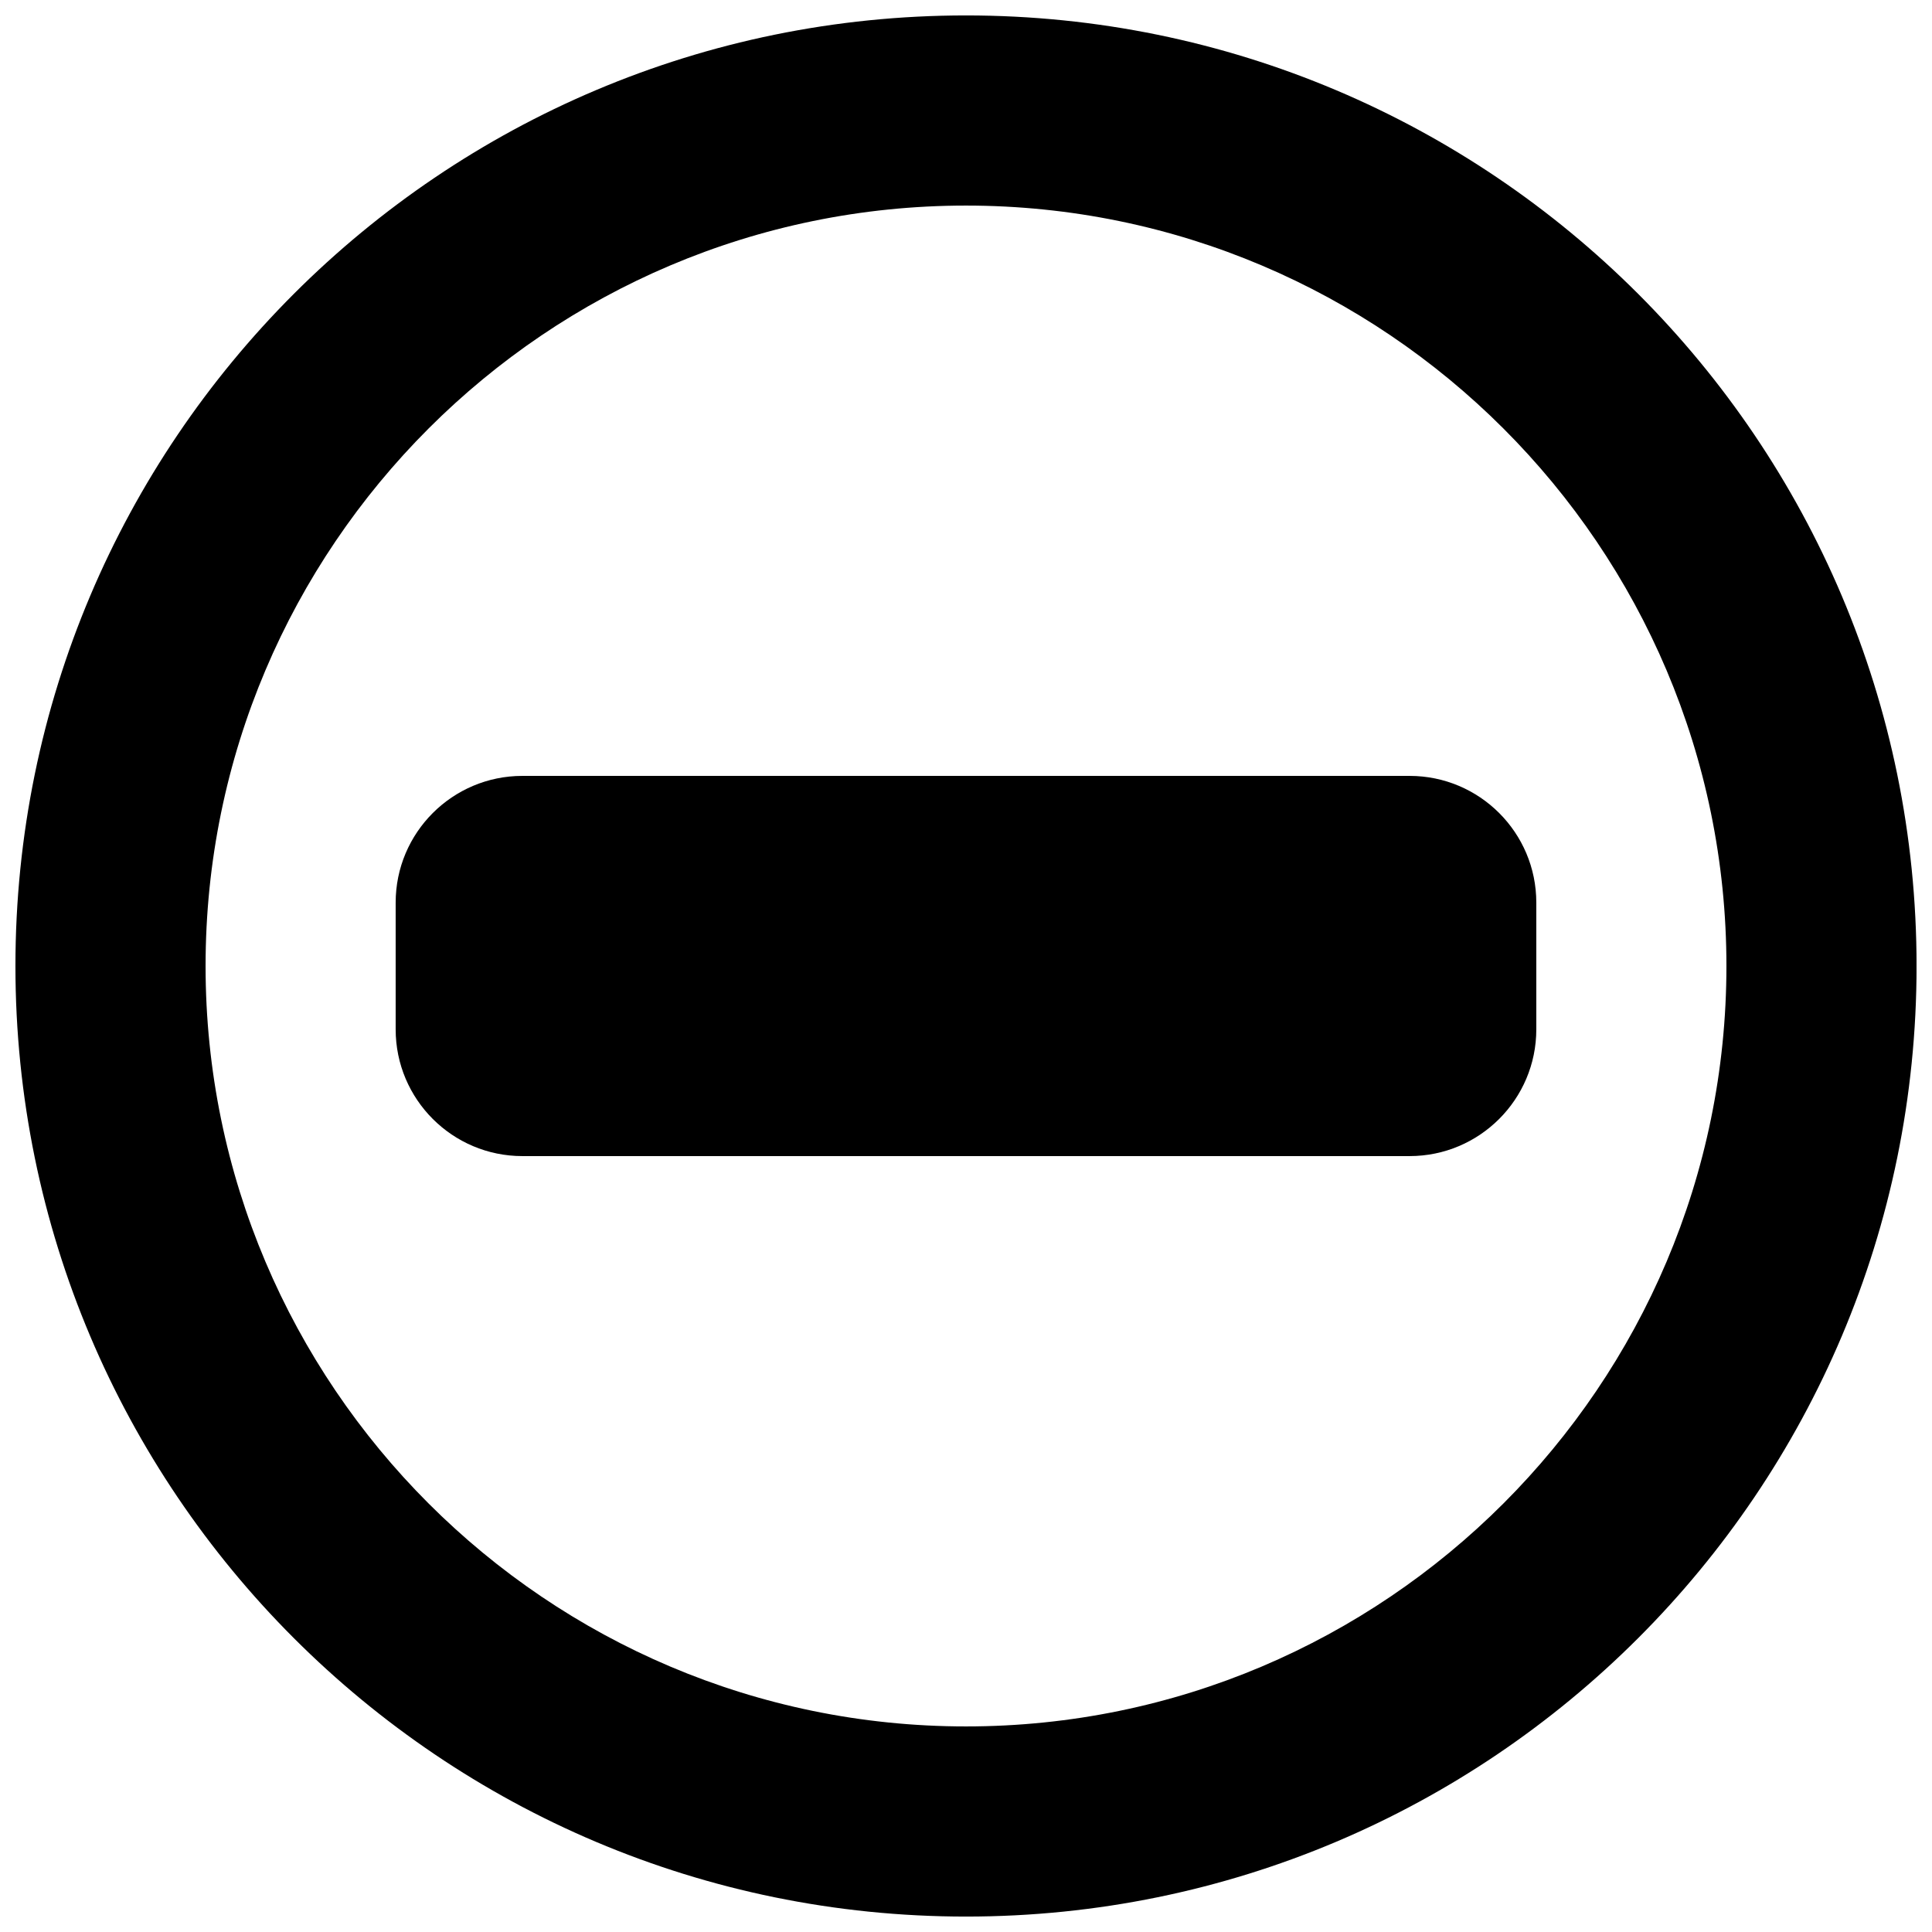<?xml version="1.0" encoding="UTF-8"?>
<!-- Uploaded to: ICON Repo, www.svgrepo.com, Generator: ICON Repo Mixer Tools -->
<svg width="800px" height="800px" version="1.1" viewBox="144 144 512 512" xmlns="http://www.w3.org/2000/svg">
 <defs>
  <clipPath id="a">
   <path d="m148.09 148.09h503.81v503.81h-503.81z"/>
  </clipPath>
 </defs>
 <g clip-path="url(#a)">
  <path d="m400 148.09c-139.12 0-251.91 112.79-251.91 251.91 0 139.12 112.79 251.91 251.91 251.91 139.12 0 251.91-112.79 251.91-251.91-0.004-139.12-112.79-251.91-251.91-251.91zm0 453.43c-111.12 0-201.52-90.402-201.52-201.52 0-111.12 90.398-201.52 201.52-201.52s201.52 90.398 201.52 201.52c0 111.12-90.402 201.52-201.52 201.52z"/>
 </g>
 <path d="m517.55 349.62h-235.11c-18.539 0-33.586 15.047-33.586 33.586v33.586c0 18.539 15.047 33.586 33.586 33.586h235.11c18.539 0 33.586-15.047 33.586-33.586v-33.586c0.004-18.539-15.043-33.586-33.582-33.586z"/>
</svg>